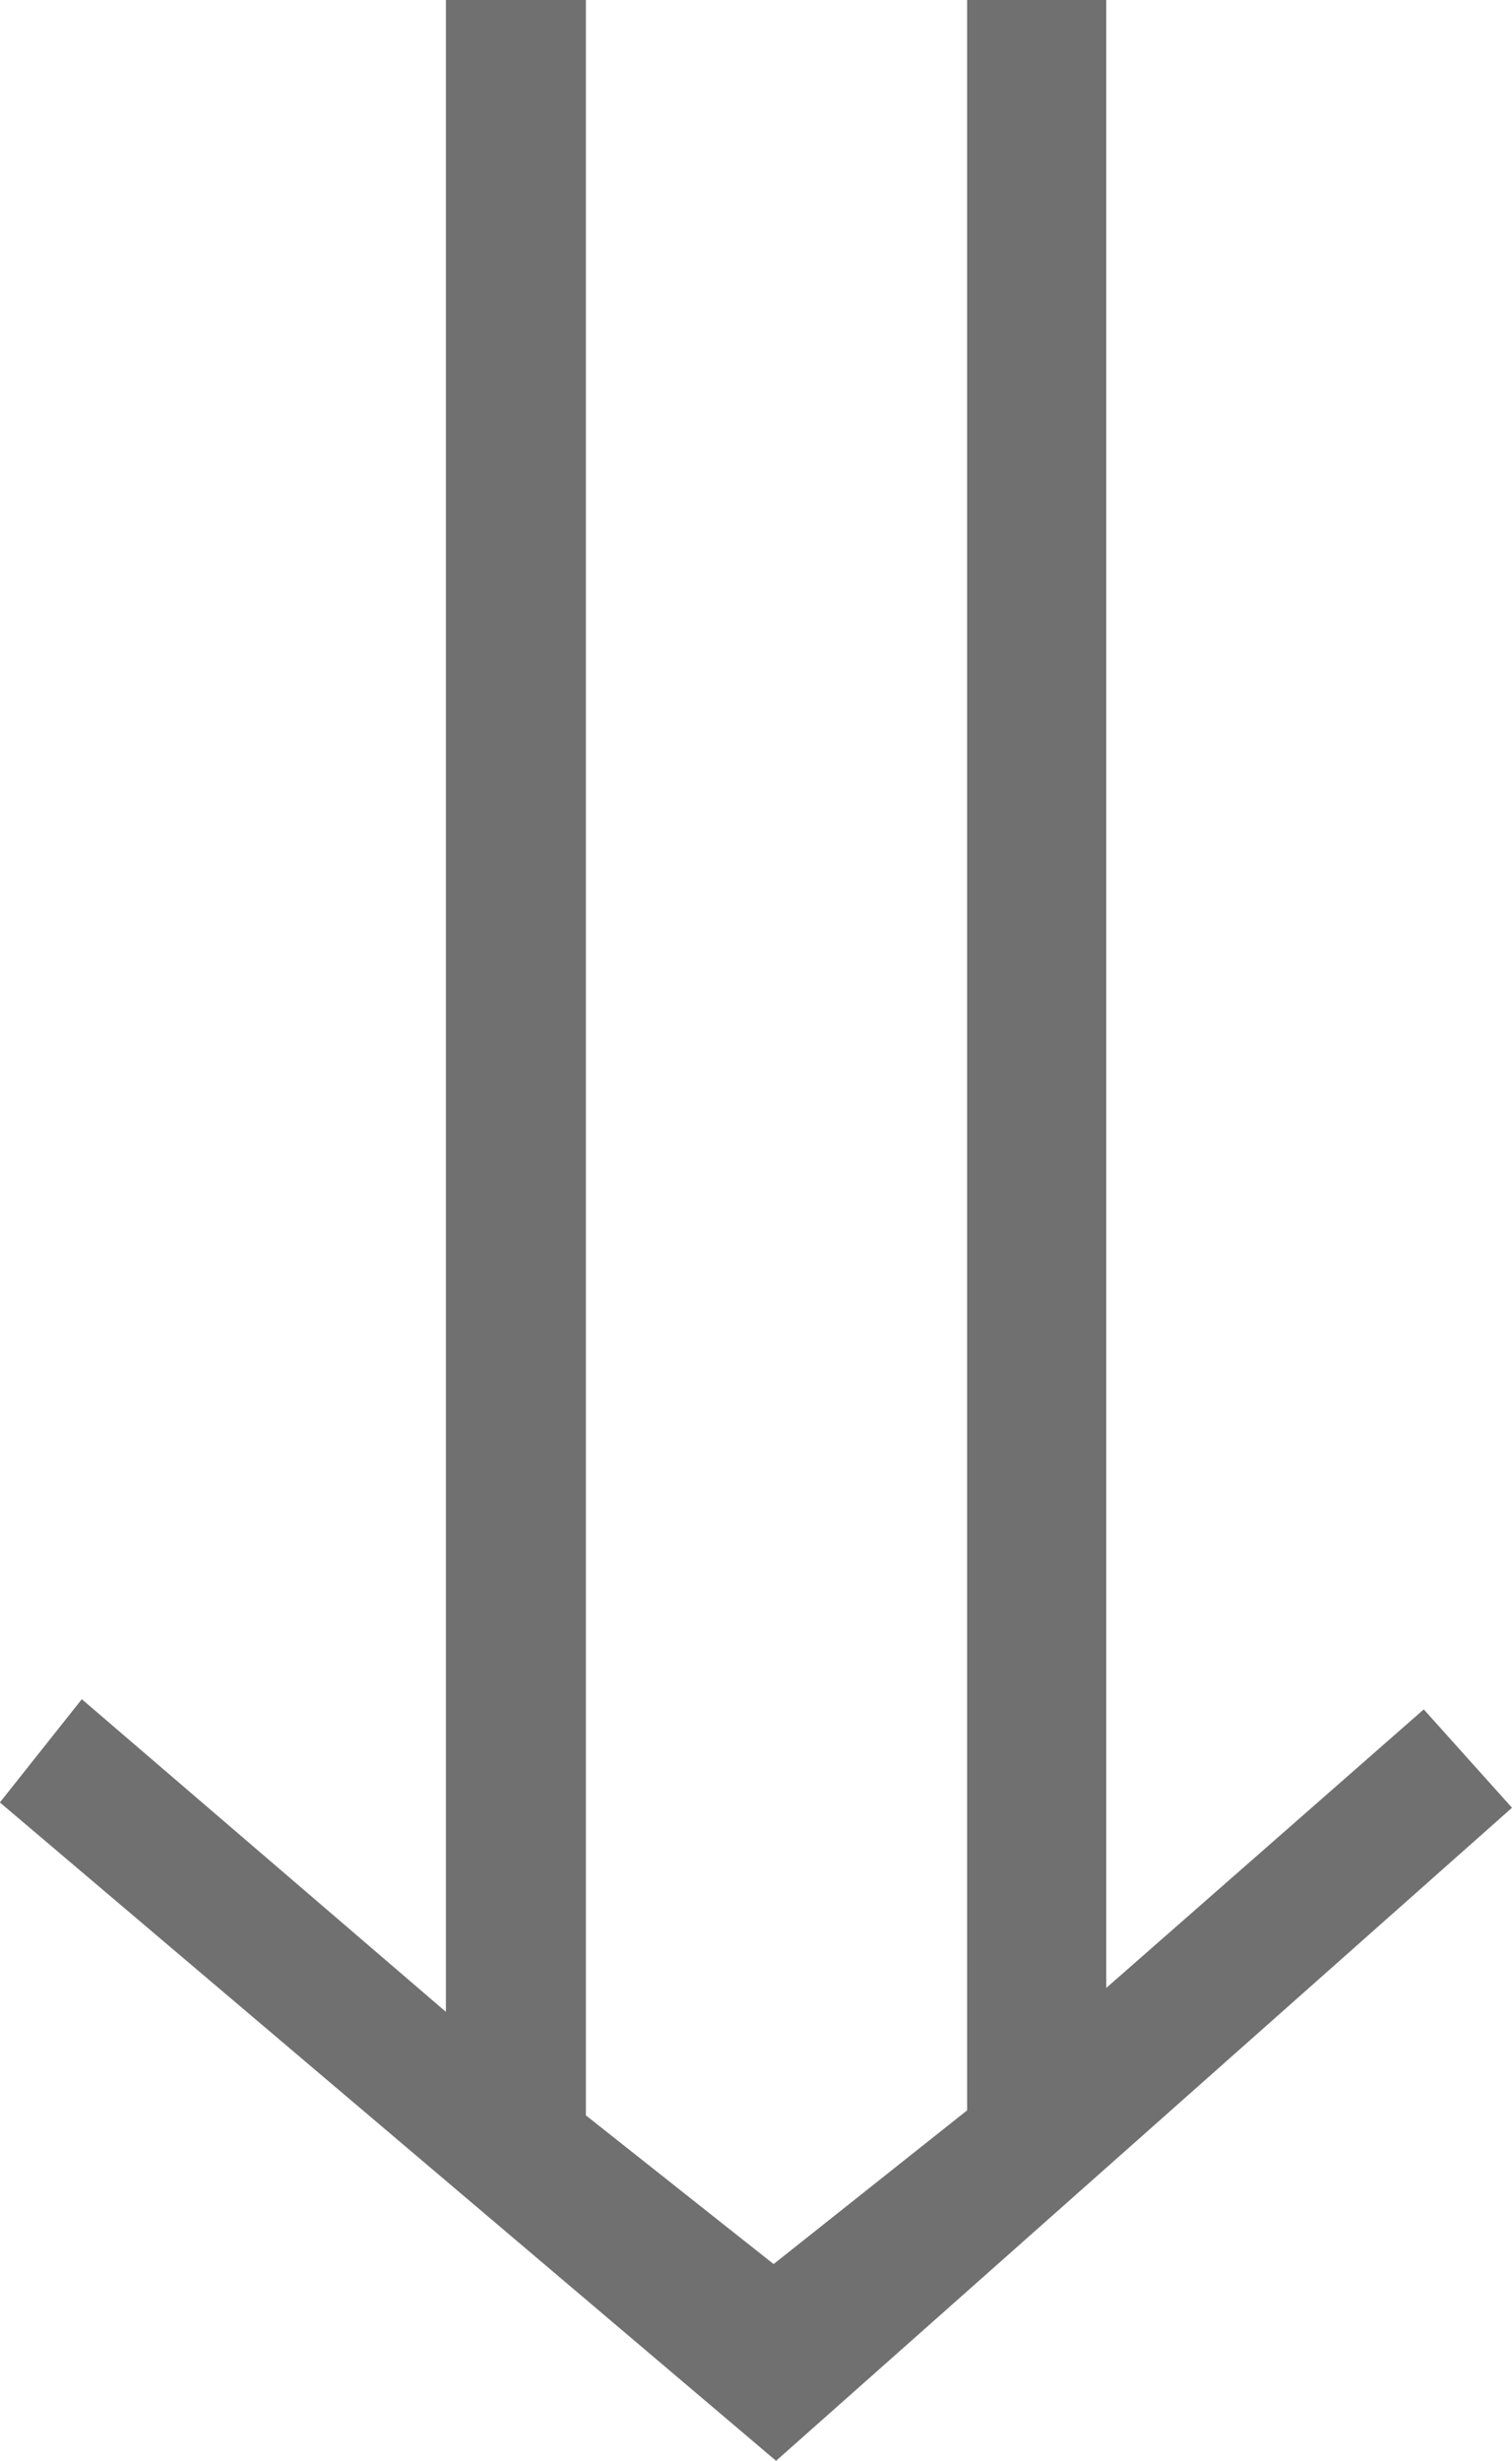 <svg xmlns="http://www.w3.org/2000/svg" width="11.719" height="19.063" viewBox="0 0 11.719 19.063">
  <path id="パス_700" data-name="パス 700" d="M19.639-7.451l-5.1,6.016-.8-.635,2.422-2.822H.576V-5.977H16.963l1.152-1.455-1.191-1.5H.576V-10.01h15.4l-2.158-2.461.762-.684Z" transform="translate(-1.436 -0.576) rotate(90)" fill="#707070"/>
</svg>
